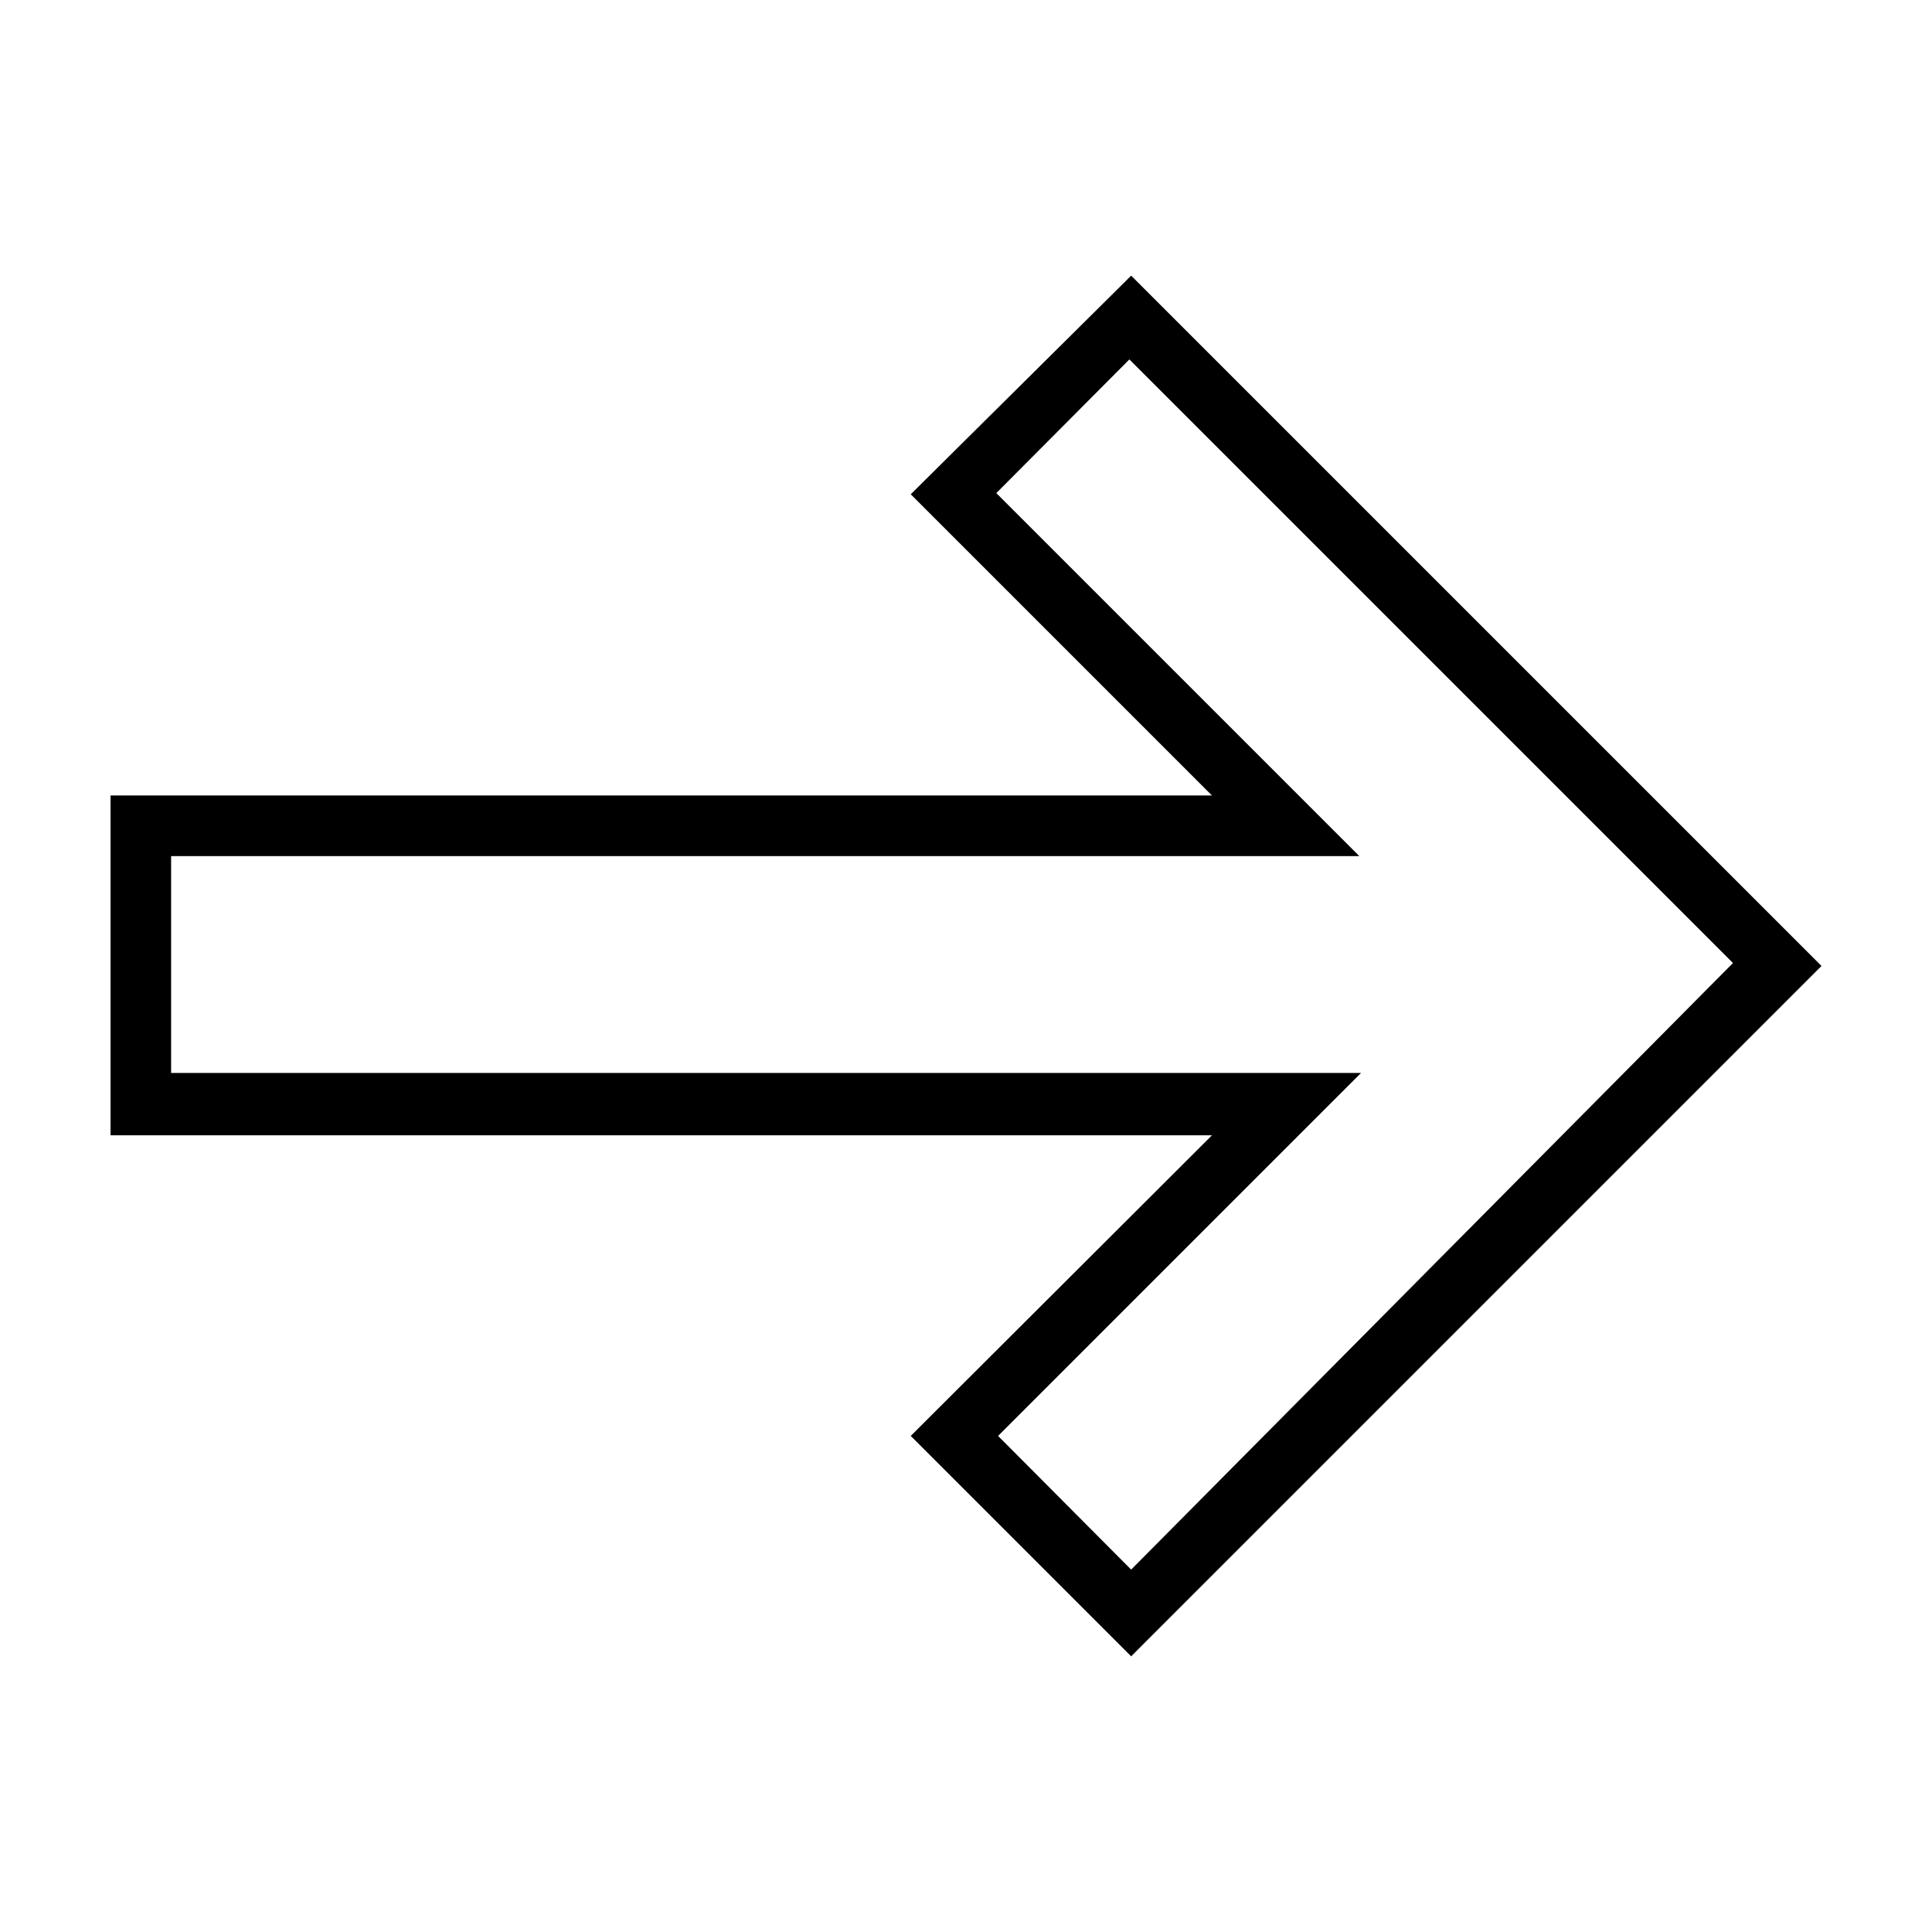 <?xml version="1.0" encoding="UTF-8"?>
<!-- Uploaded to: SVG Repo, www.svgrepo.com, Generator: SVG Repo Mixer Tools -->
<svg fill="#000000" width="800px" height="800px" version="1.1" viewBox="144 144 512 512" xmlns="http://www.w3.org/2000/svg">
 <path d="m443.77 217.05-58.41 57.938 79.824 79.824h-291.89v90.055h291.89l-79.824 79.668 58.41 58.41 182.95-182.95zm-0.473 22.199 159.96 159.96-159.49 160.75-35.266-35.426 96.195-96.195h-315.35v-57.465h314.88l-96.195-96.195 35.266-35.426z"/>
</svg>